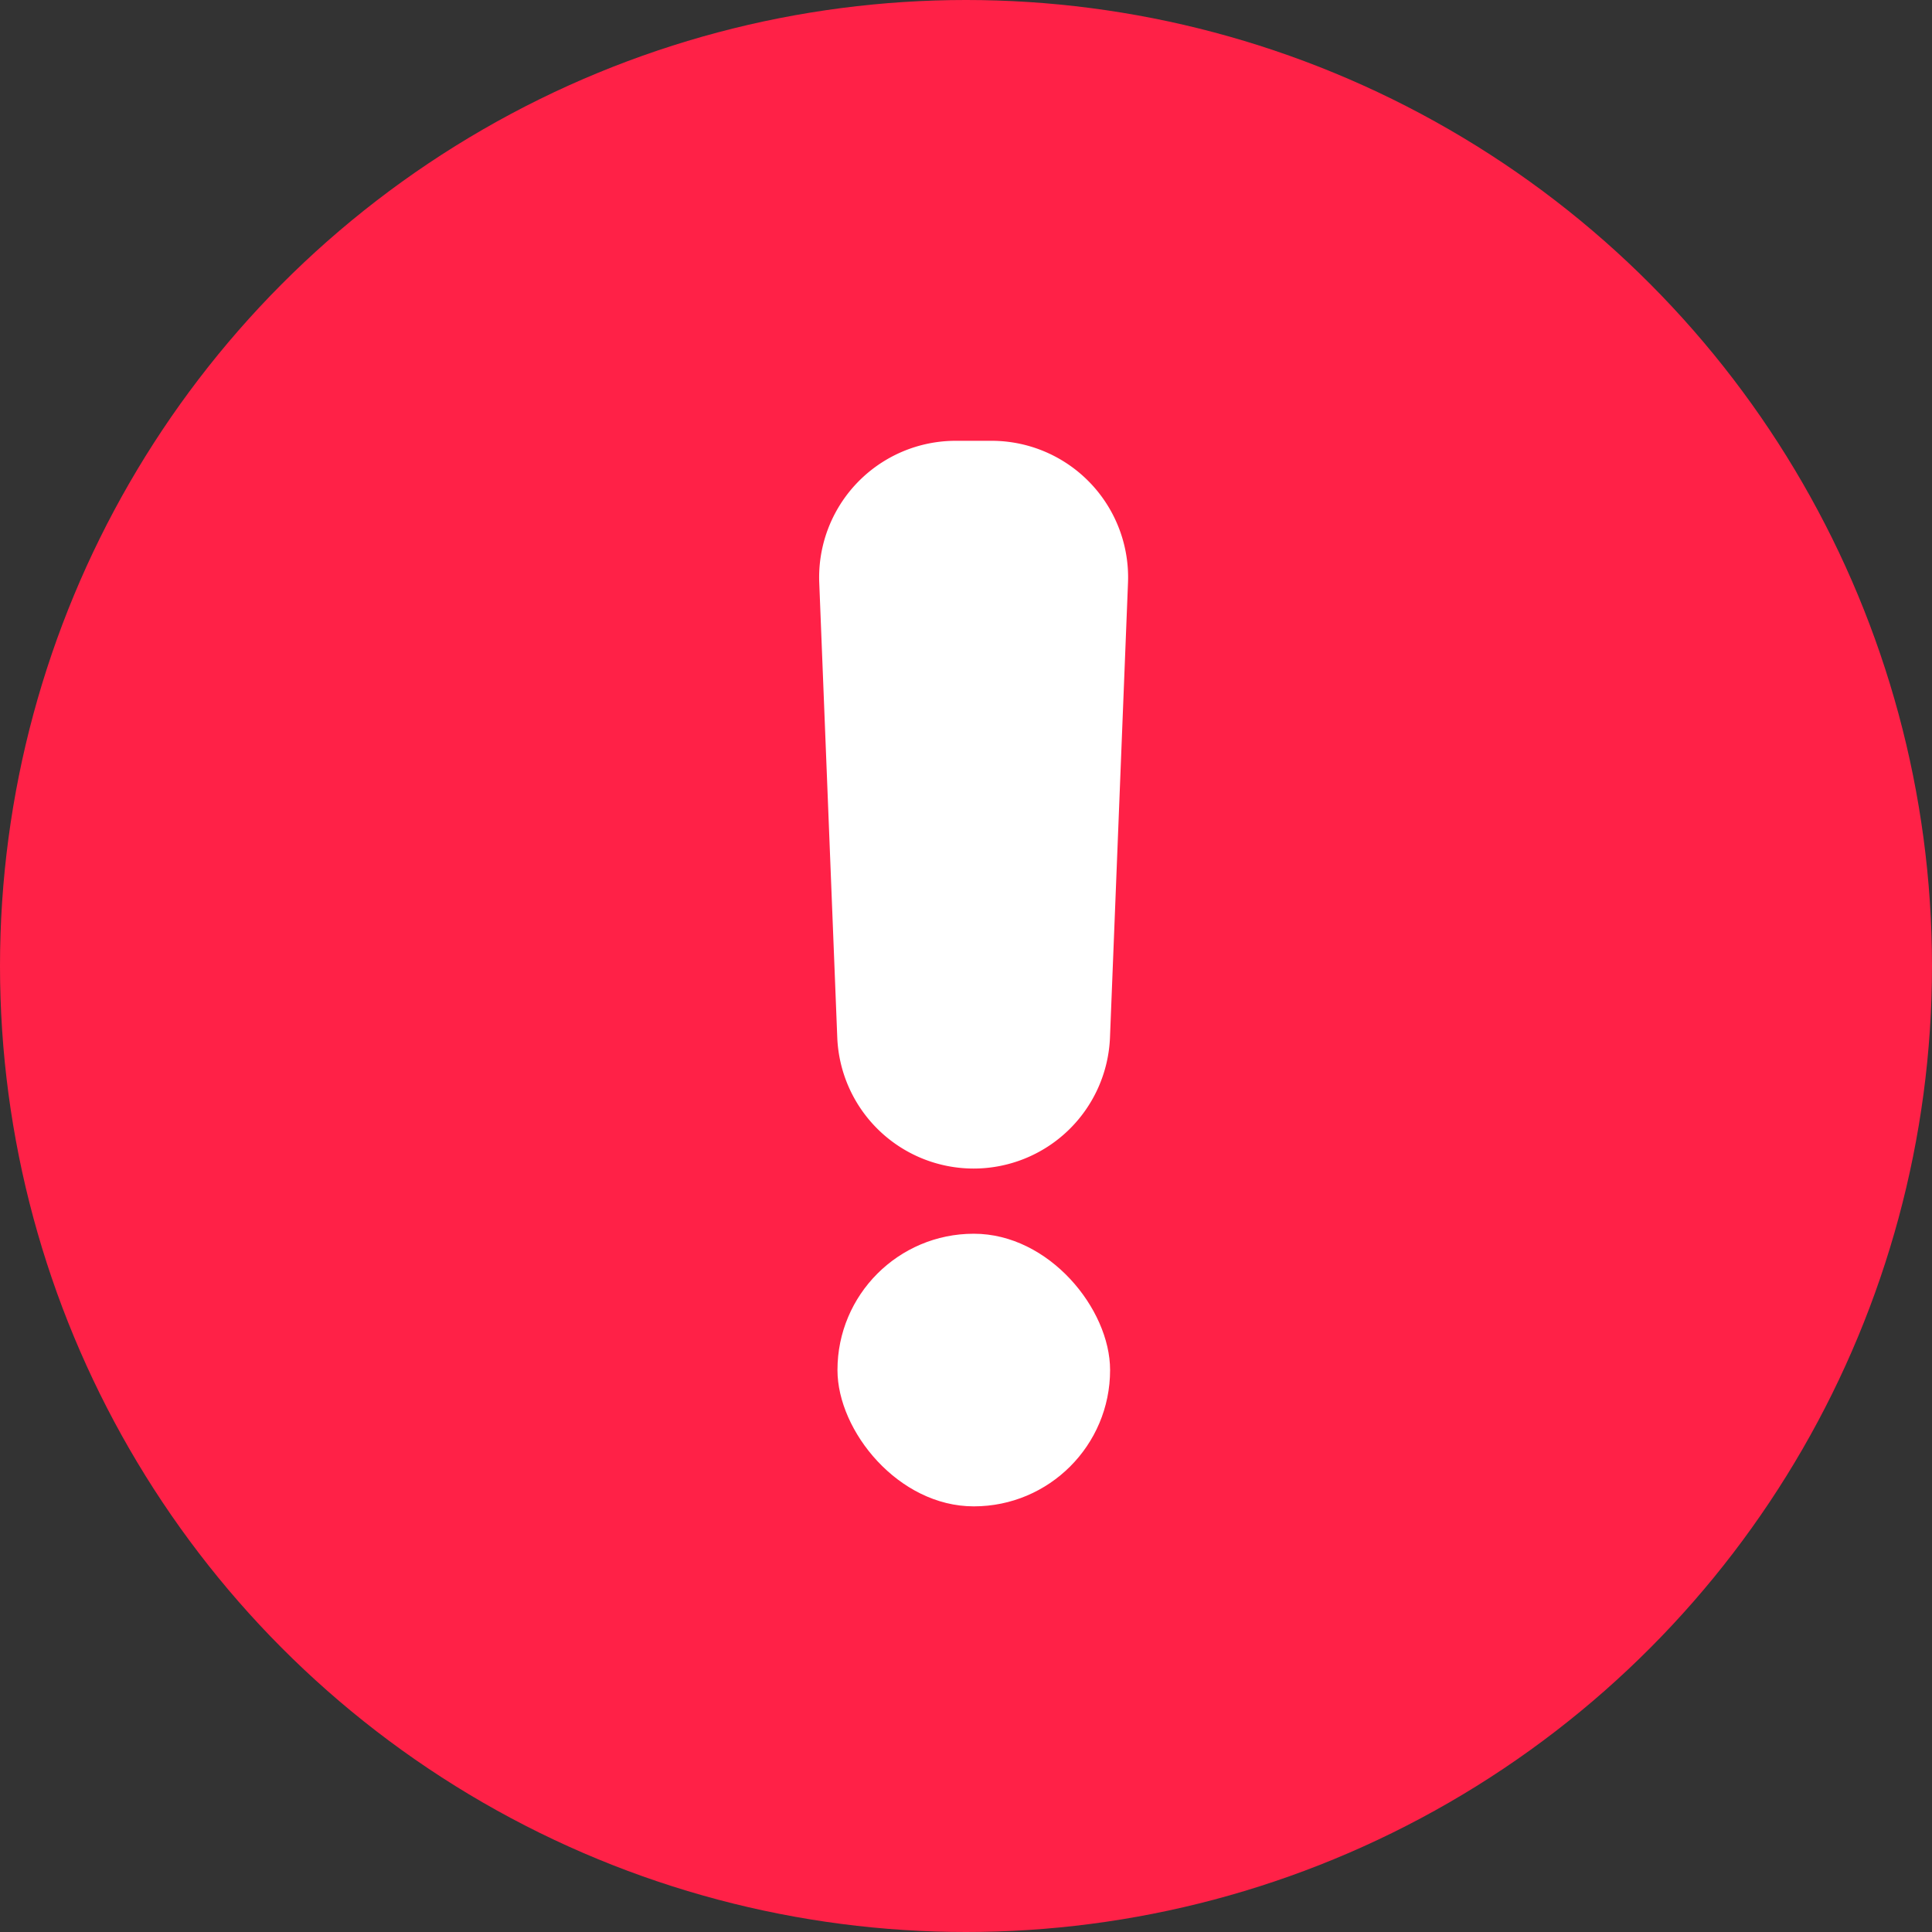 <svg id="Layer_2" data-name="Layer 2" xmlns="http://www.w3.org/2000/svg" width="19" height="19" viewBox="0 0 19 19">
  <rect x="0" y="0" width="19" height="19" fill="#333333" stroke="none"/>
  <g id="exclamation">
    <circle id="background" cx="9.5" cy="9.5" r="9.5" fill="#ff2147"/>
    <g id="Group_2678" data-name="Group 2678" transform="translate(8.057 4.339)">
      <path id="Path_28370" data-name="Path 28370" d="M216.9,123.153a1.343,1.343,0,0,1-1.341-1.289l-.177-4.468a1.343,1.343,0,0,1,1.341-1.4h.354a1.343,1.343,0,0,1,1.341,1.4l-.177,4.468A1.343,1.343,0,0,1,216.9,123.153Z" transform="translate(-215.382 -116)" fill="#fff"/>
      <rect id="Rectangle_6830" data-name="Rectangle 6830" width="2.681" height="2.681" rx="1.34" transform="translate(0.179 7.794)" fill="#fff"/>
    </g>
  </g>
</svg>

